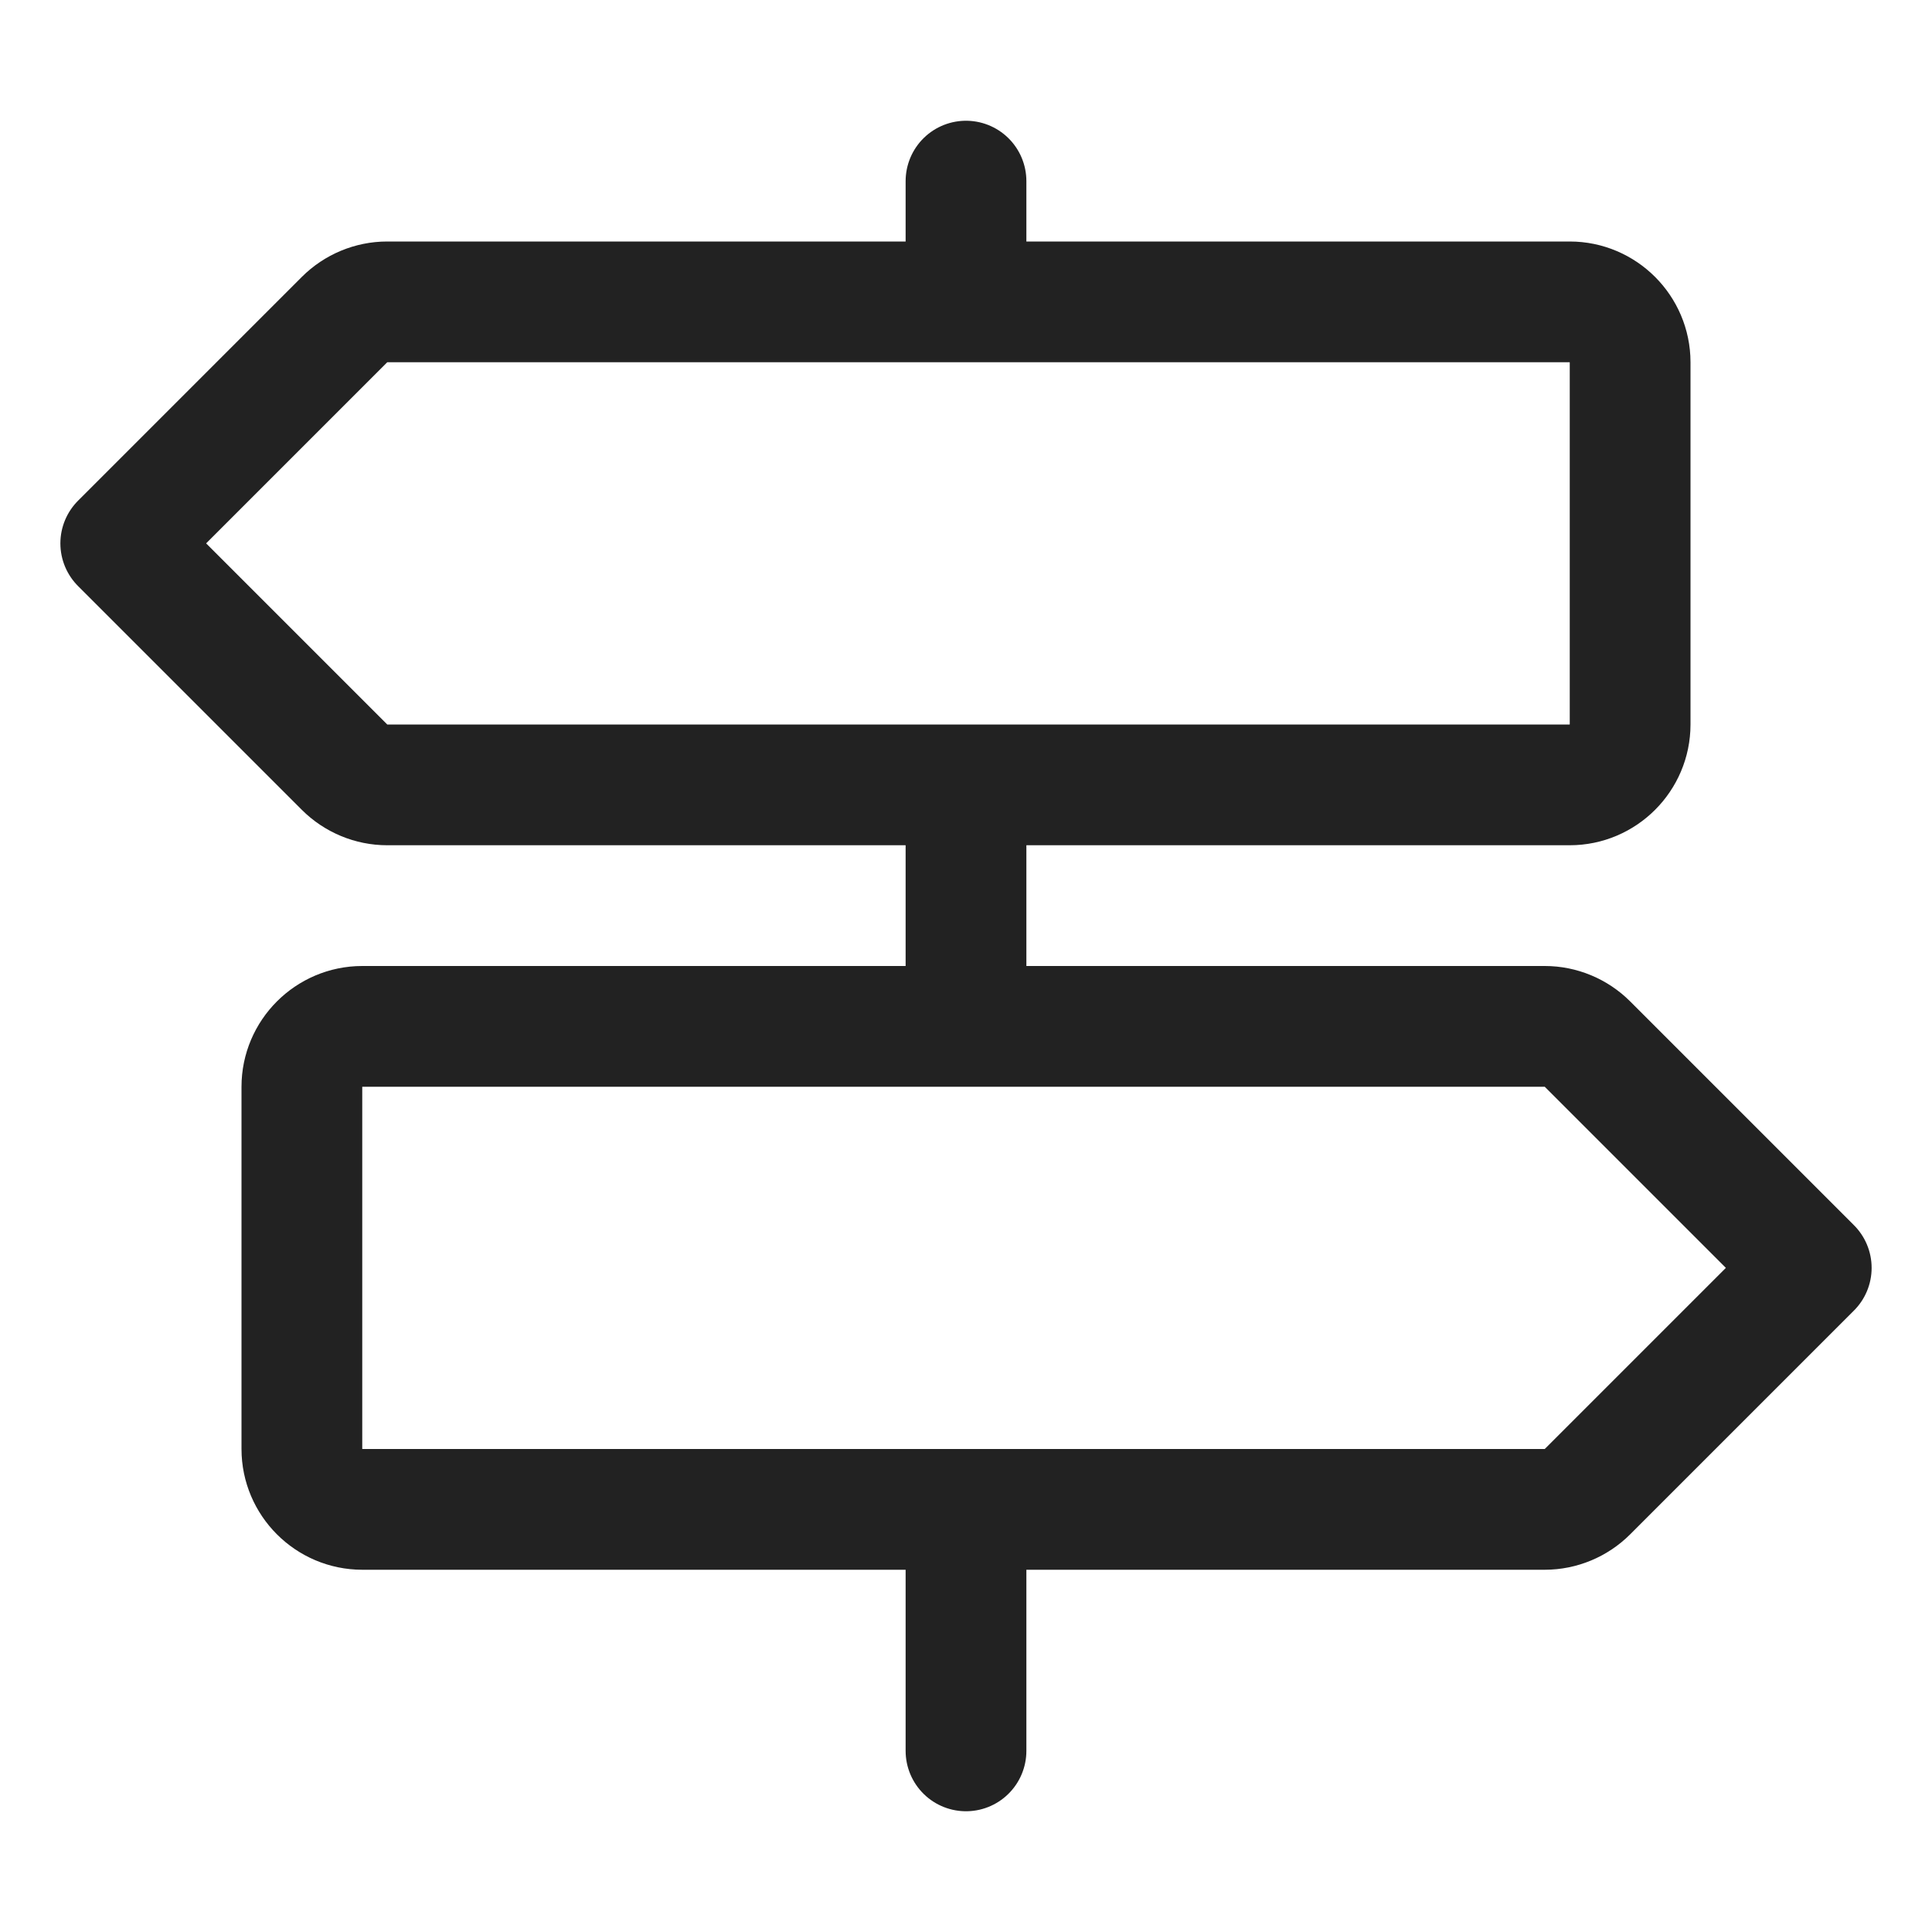 <?xml version="1.0" encoding="UTF-8"?>
<svg id="Ebene_1" data-name="Ebene 1" xmlns="http://www.w3.org/2000/svg" version="1.1" viewBox="0 0 512 512">
  <defs>
    <style>
      .cls-1 {
        fill: none;
        stroke: #222;
        stroke-linecap: round;
        stroke-linejoin: round;
        stroke-width: 32px;
      }
    </style>
  </defs>
  <path class="cls-1" d="M256,400v64M256,208v64M256,48v32M416,208H102.6c-4.2,0-8.3-1.7-11.3-4.7l-59.3-59.3,59.3-59.3c3-3,7.1-4.7,11.3-4.7h313.4c8.8,0,16,7.2,16,16v96c0,8.8-7.2,16-16,16ZM96,400h313.4c4.2,0,8.3-1.7,11.3-4.7l59.3-59.3-59.3-59.3c-3-3-7.1-4.7-11.3-4.7H96c-8.8,0-16,7.2-16,16v96c0,8.8,7.2,16,16,16Z"/>
</svg>
